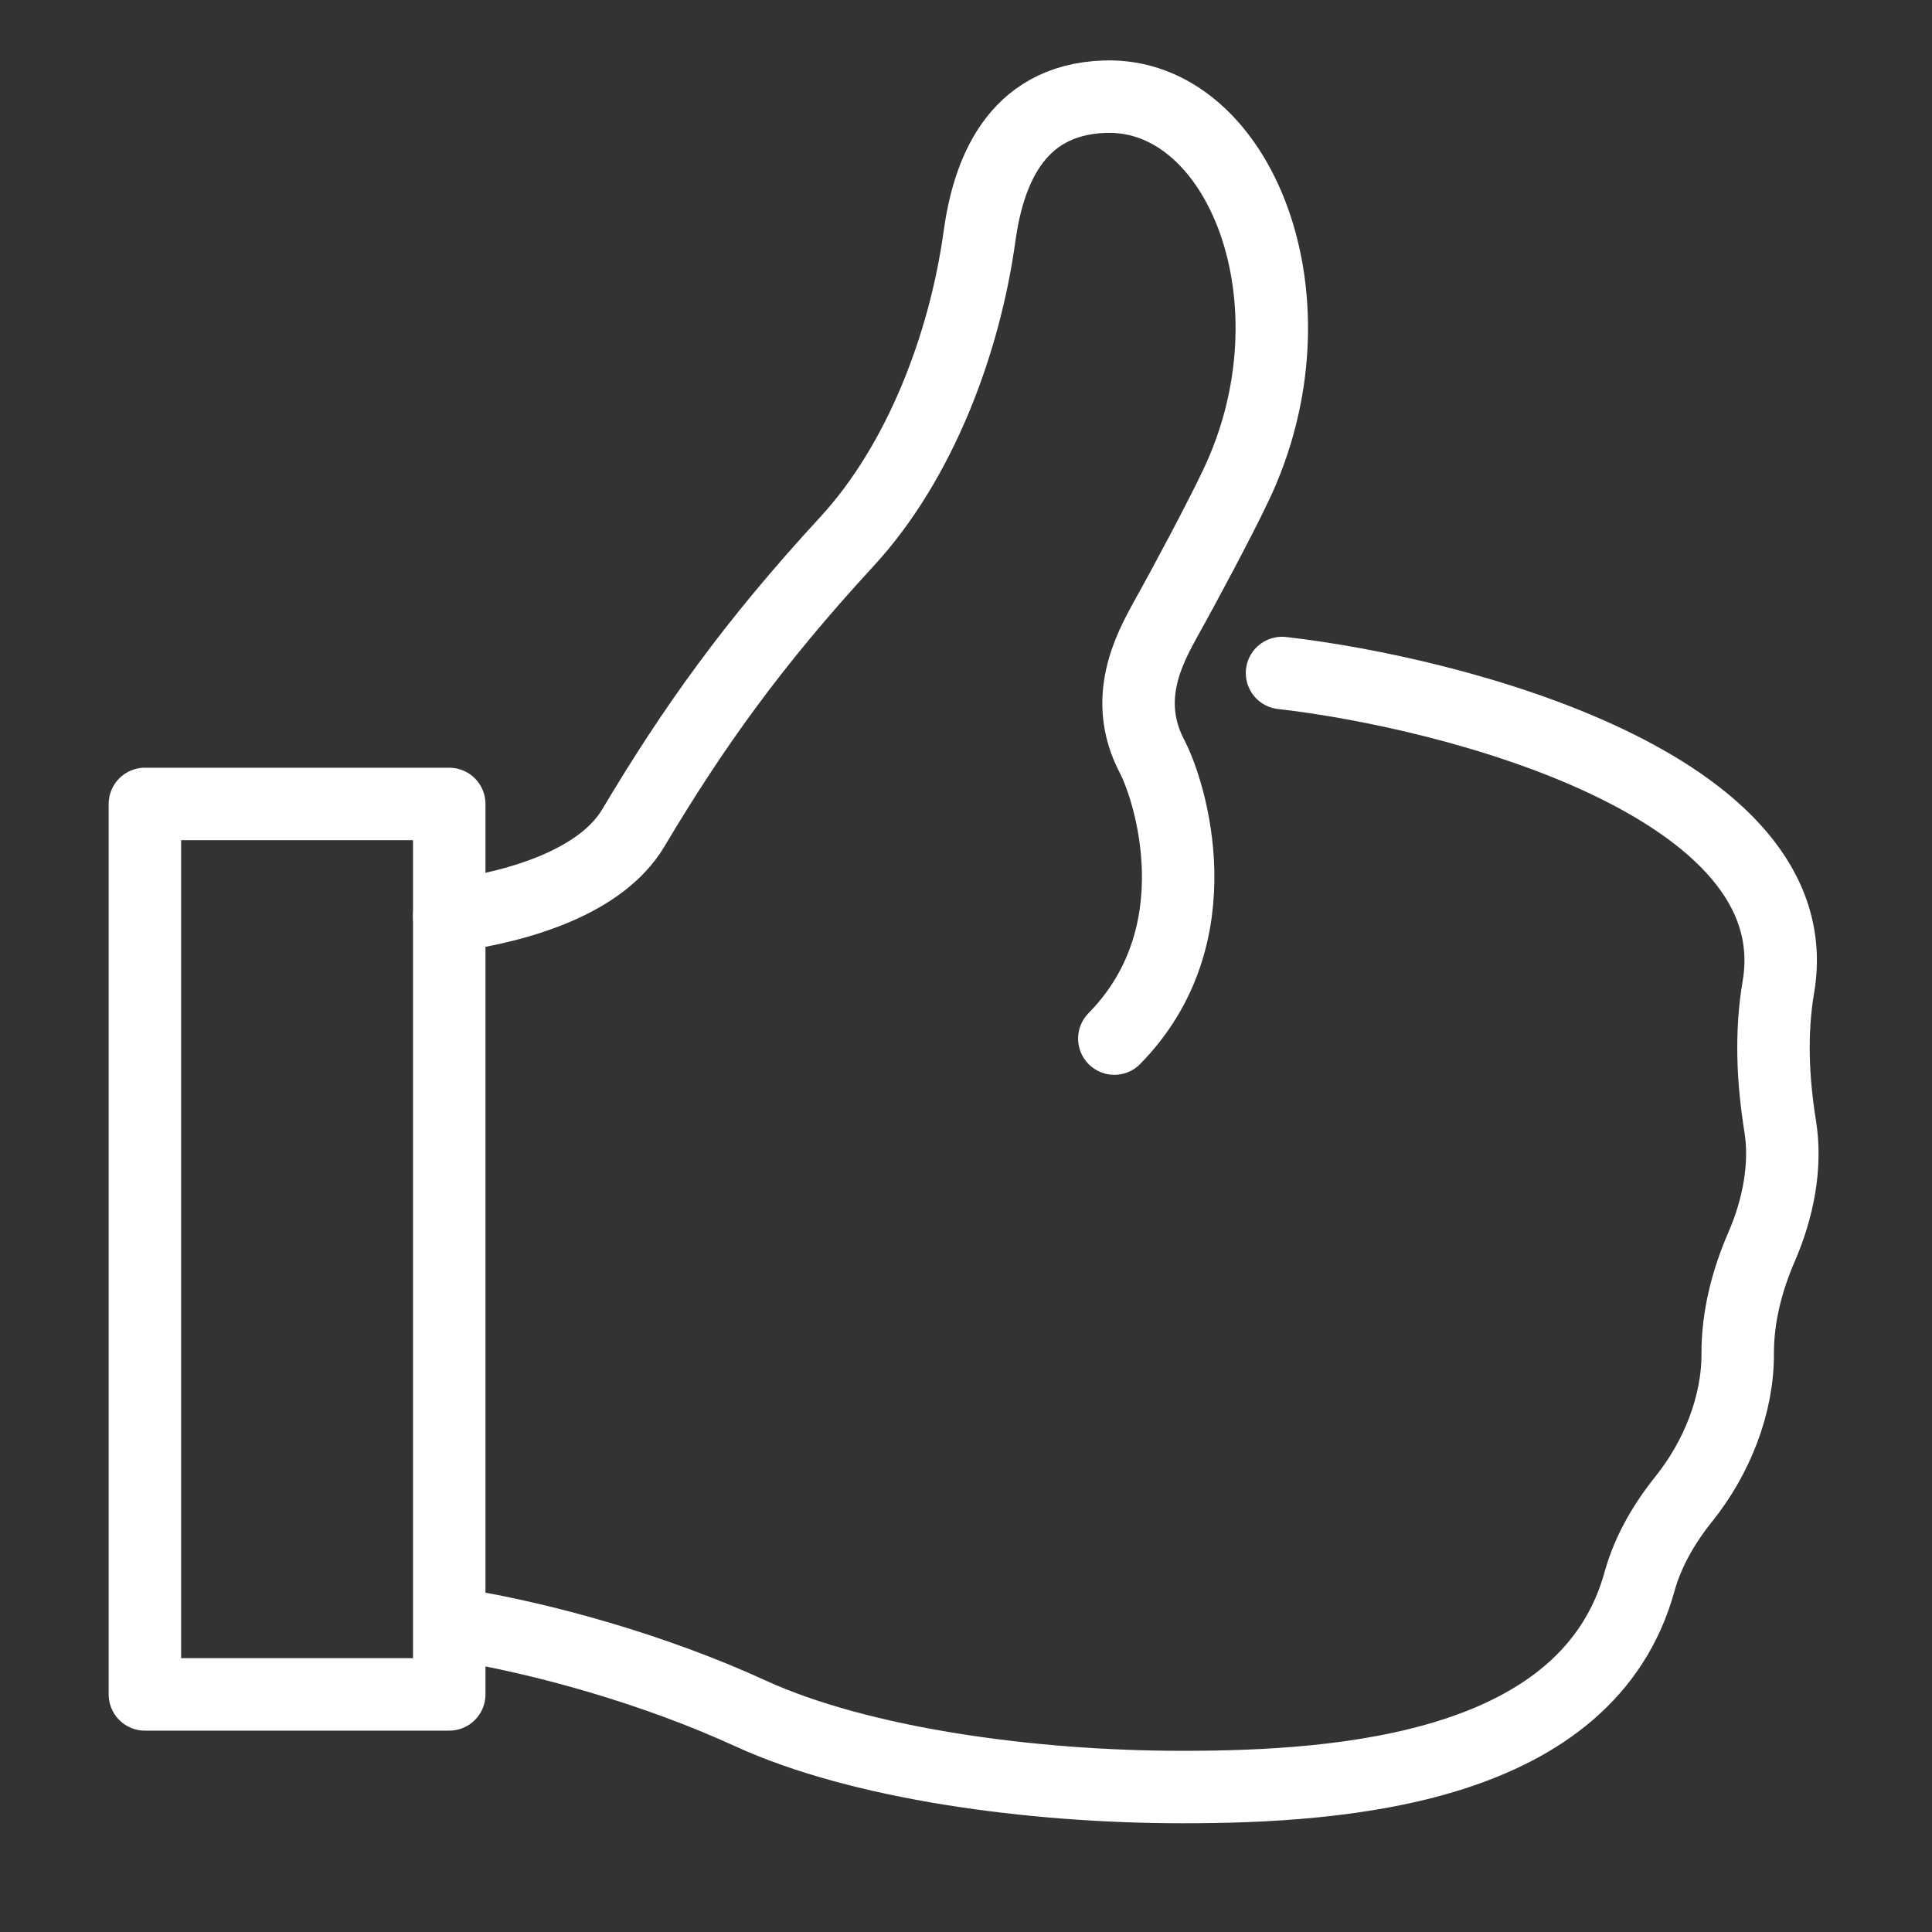 <svg width="40" height="40" viewBox="0 0 40 40" fill="none" xmlns="http://www.w3.org/2000/svg">
<rect x="0" y="0" width="40" height="40" fill="#333333" stroke="none"/>
<path d="M9.43 33.628C11.277 33.922 13.601 34.584 15.539 35.475C17.808 36.513 21.344 36.999 24.485 36.999C27.82 36.999 32.882 36.623 33.947 32.737C34.122 32.112 34.453 31.543 34.866 31.029C35.536 30.193 35.986 29.09 35.977 28.016C35.977 27.253 36.17 26.509 36.473 25.811C36.813 25.03 36.988 24.139 36.859 23.331C36.703 22.366 36.657 21.383 36.822 20.419C37.511 16.258 30.089 14.338 26.543 13.934" stroke="white" stroke-width="1.5" stroke-linecap="round" stroke-linejoin="round"/>
<path d="M23.071 21.503C25.184 19.354 24.219 16.359 23.852 15.661C23.227 14.467 23.797 13.429 24.146 12.795C24.522 12.125 25.257 10.747 25.579 10.067C27.407 6.255 25.671 1.901 22.869 2.002C20.986 2.066 20.453 3.637 20.279 4.895C19.975 7.1 19.057 9.562 17.532 11.215C15.584 13.328 14.344 15.073 13.113 17.14C12.461 18.233 10.826 18.757 9.301 18.968" stroke="white" stroke-width="1.5" stroke-linecap="round" stroke-linejoin="round"/>
<path d="M9.301 16.645H3V35.081H9.301V16.645Z" stroke="white" stroke-width="1.5" stroke-linecap="round" stroke-linejoin="round"/>
</svg>
